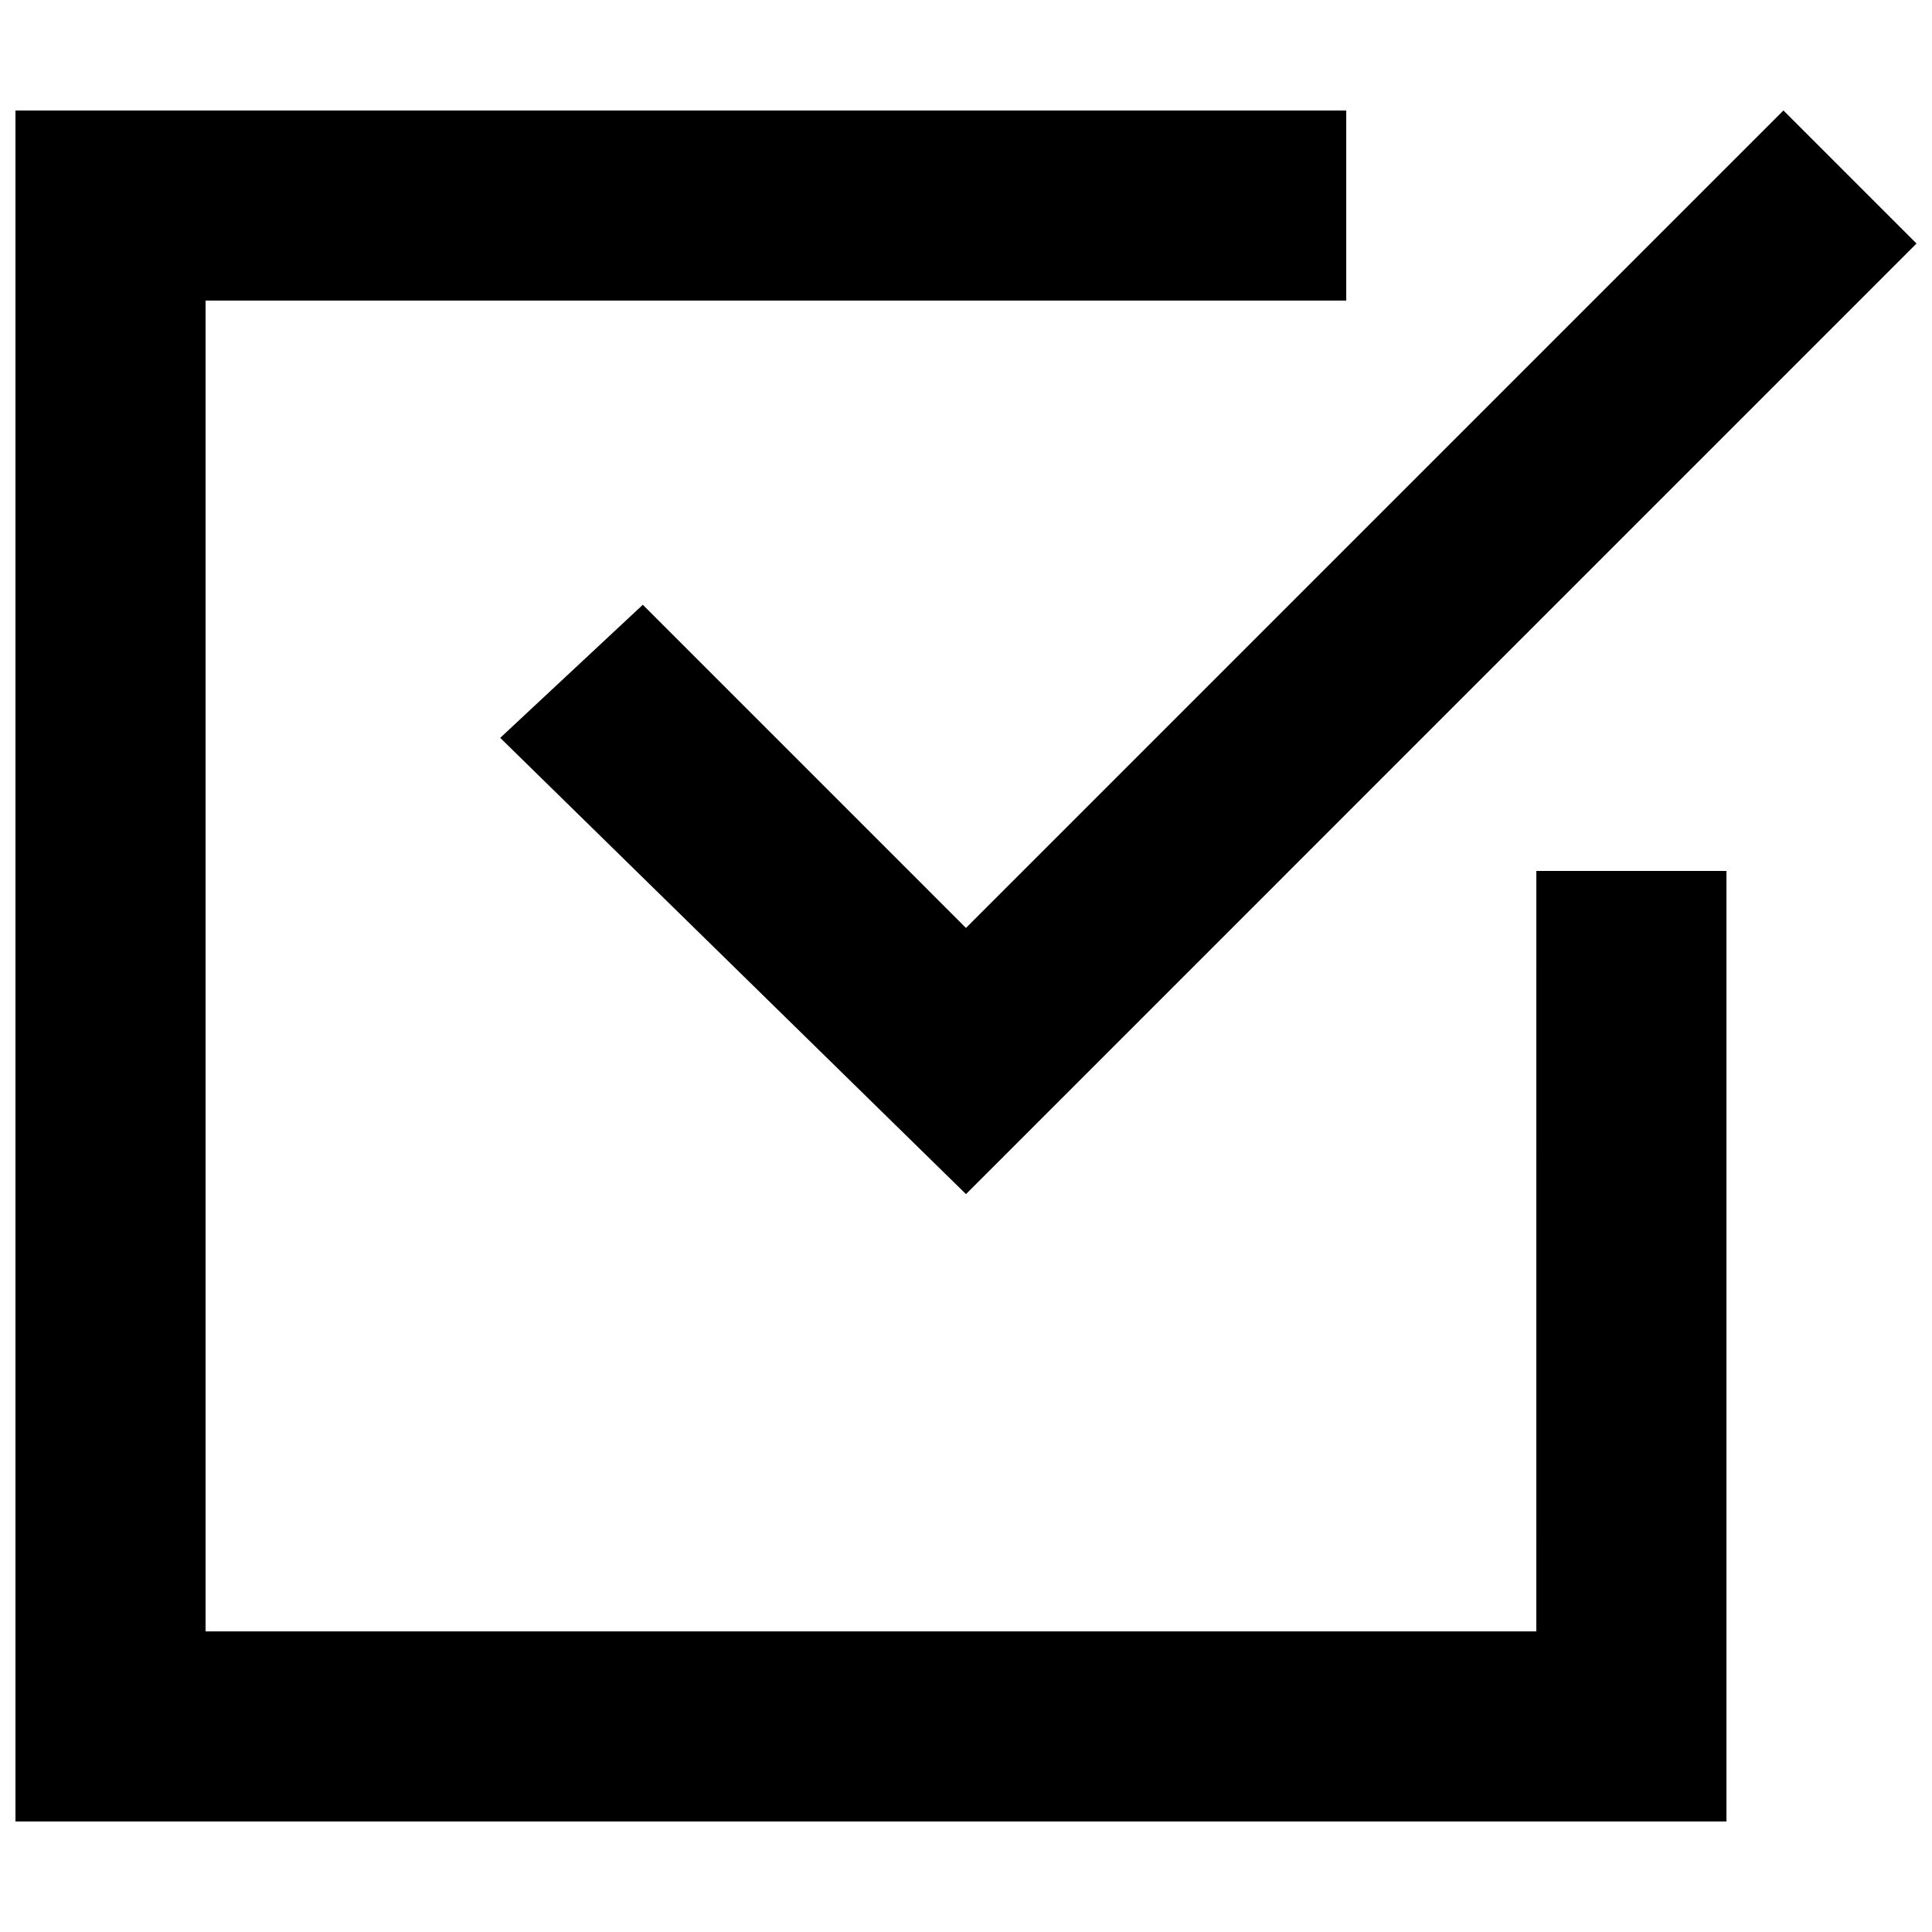 <?xml version="1.0" encoding="UTF-8"?>
<!-- Uploaded to: SVG Repo, www.svgrepo.com, Generator: SVG Repo Mixer Tools -->
<svg width="800px" height="800px" version="1.1" viewBox="144 144 512 512" xmlns="http://www.w3.org/2000/svg">
 <defs>
  <clipPath id="b">
   <path d="m148.09 173h453.91v454h-453.91z"/>
  </clipPath>
  <clipPath id="a">
   <path d="m276 173h375.9v288h-375.9z"/>
  </clipPath>
 </defs>
 <g>
  <g clip-path="url(#b)">
   <path d="m551.14 576.33h-352.66v-352.67h302.29v-50.379h-352.67v453.43h453.43v-251.9h-50.383z"/>
  </g>
  <g clip-path="url(#a)">
   <path d="m314.35 304.27-37.785 35.27 123.43 120.91 251.9-251.91-35.266-35.266-216.64 216.64z"/>
  </g>
 </g>
</svg>